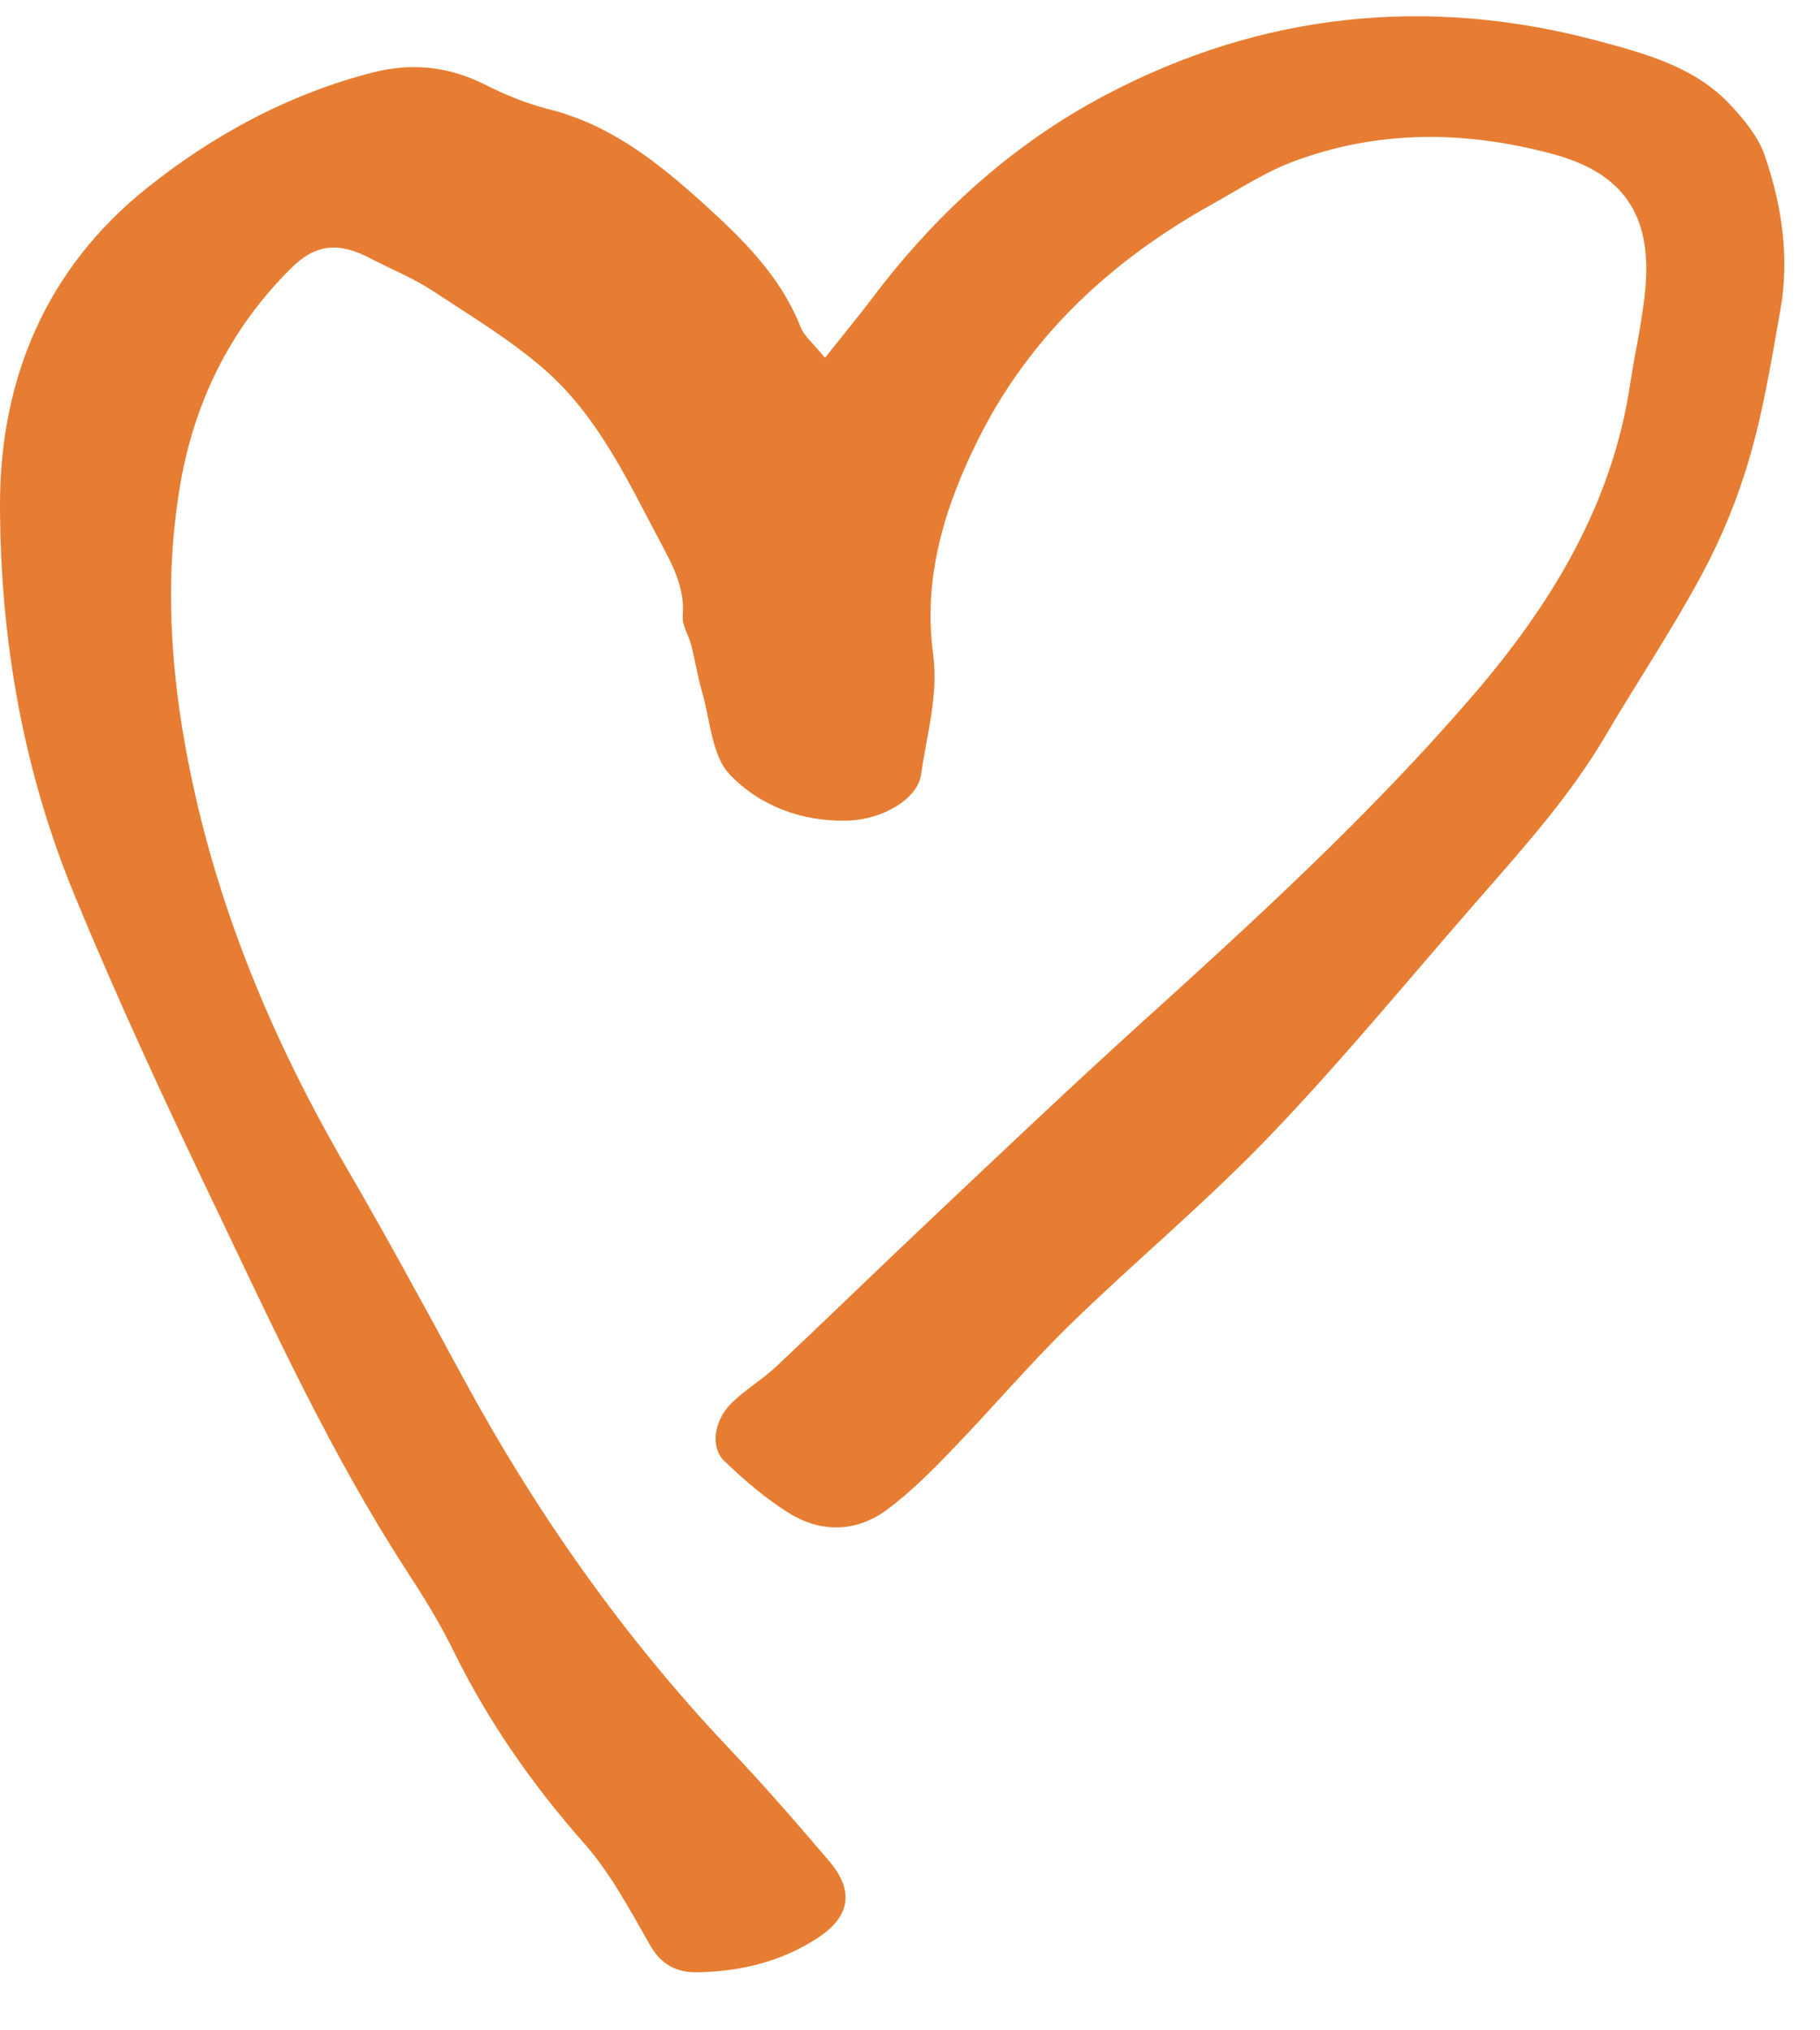 <svg width="26" height="29" viewBox="0 0 26 29" fill="none" xmlns="http://www.w3.org/2000/svg">
<g clip-path="url(#clip0_27_170)">
<path d="M11.785 5.111C12.037 4.794 12.242 4.546 12.438 4.289C13.35 3.071 14.463 2.056 15.8 1.354C18.025 0.181 20.395 -0.066 22.828 0.584C23.505 0.766 24.22 0.956 24.727 1.506C24.922 1.716 25.12 1.956 25.21 2.221C25.457 2.936 25.567 3.679 25.433 4.434C25.308 5.136 25.195 5.844 24.997 6.526C24.832 7.101 24.6 7.669 24.317 8.196C23.895 8.984 23.395 9.729 22.94 10.501C22.438 11.359 21.777 12.094 21.13 12.836C20.142 13.964 19.192 15.126 18.157 16.206C17.25 17.156 16.233 17.999 15.29 18.916C14.703 19.489 14.172 20.116 13.602 20.706C13.312 21.009 13.012 21.309 12.678 21.559C12.242 21.884 11.74 21.899 11.283 21.619C10.945 21.411 10.635 21.144 10.348 20.869C10.14 20.669 10.2 20.281 10.46 20.031C10.658 19.841 10.898 19.699 11.098 19.511C11.842 18.811 12.575 18.096 13.32 17.394C14.29 16.479 15.258 15.559 16.245 14.664C17.915 13.154 19.578 11.634 21.045 9.929C22.152 8.644 23.03 7.214 23.288 5.486C23.363 4.981 23.49 4.479 23.515 3.971C23.56 2.989 23.117 2.446 22.16 2.194C20.925 1.866 19.698 1.854 18.492 2.301C18.085 2.451 17.712 2.696 17.33 2.909C15.89 3.709 14.717 4.786 13.975 6.274C13.498 7.231 13.182 8.246 13.33 9.336C13.41 9.934 13.238 10.494 13.158 11.064C13.107 11.416 12.605 11.706 12.113 11.721C11.457 11.741 10.848 11.509 10.422 11.059C10.168 10.789 10.148 10.294 10.033 9.896C9.968 9.674 9.933 9.444 9.875 9.216C9.84 9.076 9.743 8.936 9.753 8.801C9.783 8.451 9.65 8.151 9.498 7.864C9.005 6.949 8.578 5.976 7.78 5.279C7.29 4.851 6.72 4.509 6.173 4.149C5.898 3.969 5.59 3.846 5.298 3.694C4.848 3.456 4.515 3.474 4.153 3.836C3.283 4.701 2.768 5.756 2.568 6.961C2.35 8.276 2.435 9.579 2.69 10.886C3.095 12.956 3.895 14.864 4.95 16.679C5.52 17.659 6.06 18.654 6.6 19.651C7.648 21.591 8.905 23.379 10.422 24.981C10.912 25.499 11.38 26.036 11.842 26.579C12.205 27.004 12.152 27.374 11.68 27.681C11.162 28.019 10.575 28.161 9.963 28.171C9.675 28.176 9.45 28.069 9.29 27.789C9 27.284 8.723 26.756 8.34 26.324C7.595 25.479 6.965 24.574 6.47 23.564C6.278 23.171 6.043 22.796 5.805 22.429C4.725 20.766 3.905 18.969 3.053 17.189C2.358 15.739 1.68 14.279 1.068 12.794C0.333 11.021 0.005 9.146 2.77742e-05 7.226C-0.005 5.411 0.665 3.839 2.08 2.701C3.028 1.939 4.115 1.346 5.323 1.036C5.875 0.894 6.405 0.946 6.923 1.206C7.215 1.354 7.525 1.481 7.843 1.561C8.71 1.779 9.38 2.304 10.023 2.884C10.595 3.401 11.145 3.931 11.438 4.674C11.488 4.801 11.613 4.899 11.785 5.111Z" fill="#E67D32"/>
</g>
<defs>
<clipPath id="clip0_27_170">
<rect width="25.492" height="27.94" fill="white" transform="translate(0 0.231)"/>
</clipPath>
</defs>
</svg>
